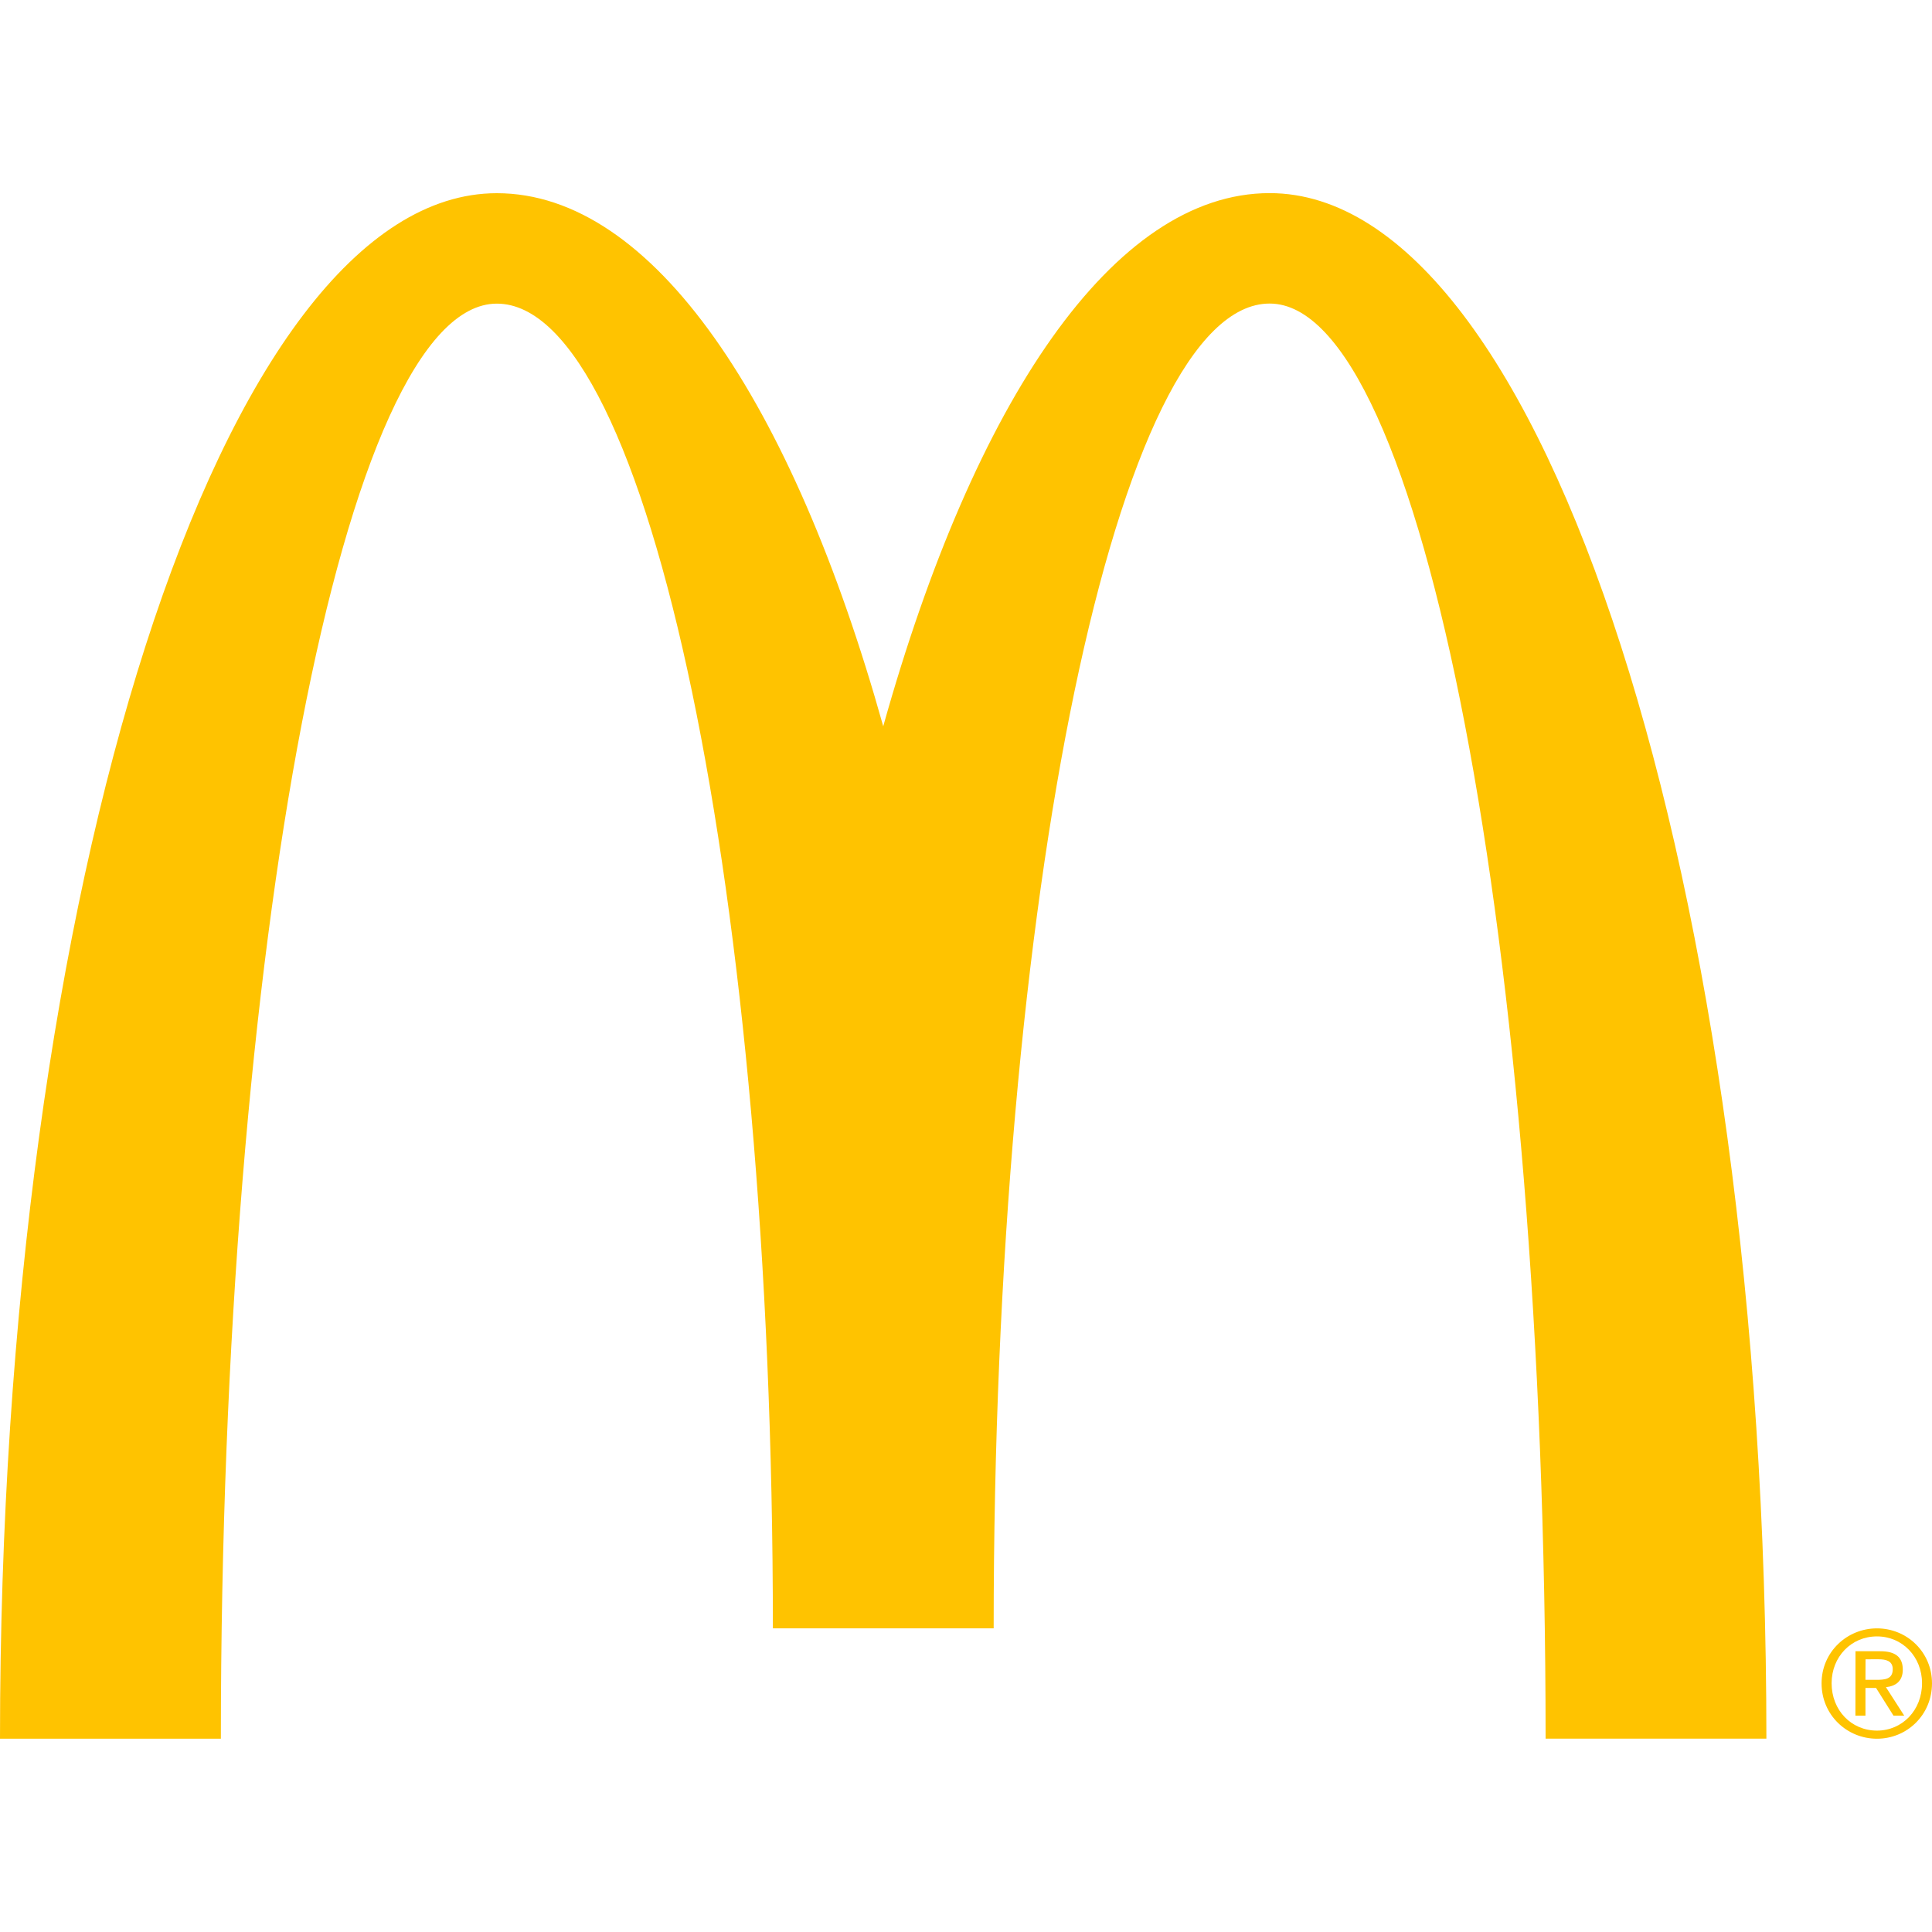 <?xml version="1.0" encoding="utf-8"?>
<!-- Generator: Adobe Illustrator 23.0.4, SVG Export Plug-In . SVG Version: 6.00 Build 0)  -->
<svg version="1.1" id="Layer_1" xmlns="http://www.w3.org/2000/svg" xmlns:xlink="http://www.w3.org/1999/xlink" x="0px" y="0px"
	 viewBox="0 0 2500 2499.8" style="enable-background:new 0 0 2500 2499.8;" xml:space="preserve">
<style type="text/css">
	.st0{fill:#FFC300;}
</style>
<path class="st0" d="M1642.9,392.8c197.2,0,357.1,831.4,357.1,1857h285.7c0-1104.5-287.8-1999.9-642.8-1999.9
	c-202,0-382.2,269.1-500,689.9C1025.1,519.1,844.8,250,642.9,250C287.9,250,0,1145.3,0,2249.9h285.8c0-1025.6,159.9-1857,357.1-1857
	c197.2,0,357.2,767.5,357.2,1714.2h285.7C1285.7,1160.3,1445.6,392.8,1642.9,392.8 M2428.8,2107.1c38.8,0,71.2,30.7,71.2,71.1
	c0,41-32.5,71.7-71.2,71.7c-38.9,0-71.7-30.7-71.7-71.7C2357.1,2137.8,2389.9,2107.1,2428.8,2107.1 M2428.8,2239.4
	c32.8,0,58.3-26.4,58.3-61.3c0-34.3-25.5-60.6-58.3-60.6c-33.2,0-58.7,26.3-58.7,60.6C2370.1,2213,2395.5,2239.4,2428.8,2239.4z
	 M2401,2136.7h32.2c19.7,0,29,7.8,29,23.8c0,15.1-9.4,21.4-21.8,22.7l23.7,36.9h-13.9l-22.6-35.9h-13.7v35.9h-13L2401,2136.7
	L2401,2136.7z M2413.9,2173.7h13.5c11.4,0,21.8-0.6,21.8-13.8c0-11.1-9.5-12.8-18.2-12.8H2414L2413.9,2173.7L2413.9,2173.7z"/>
</svg>
